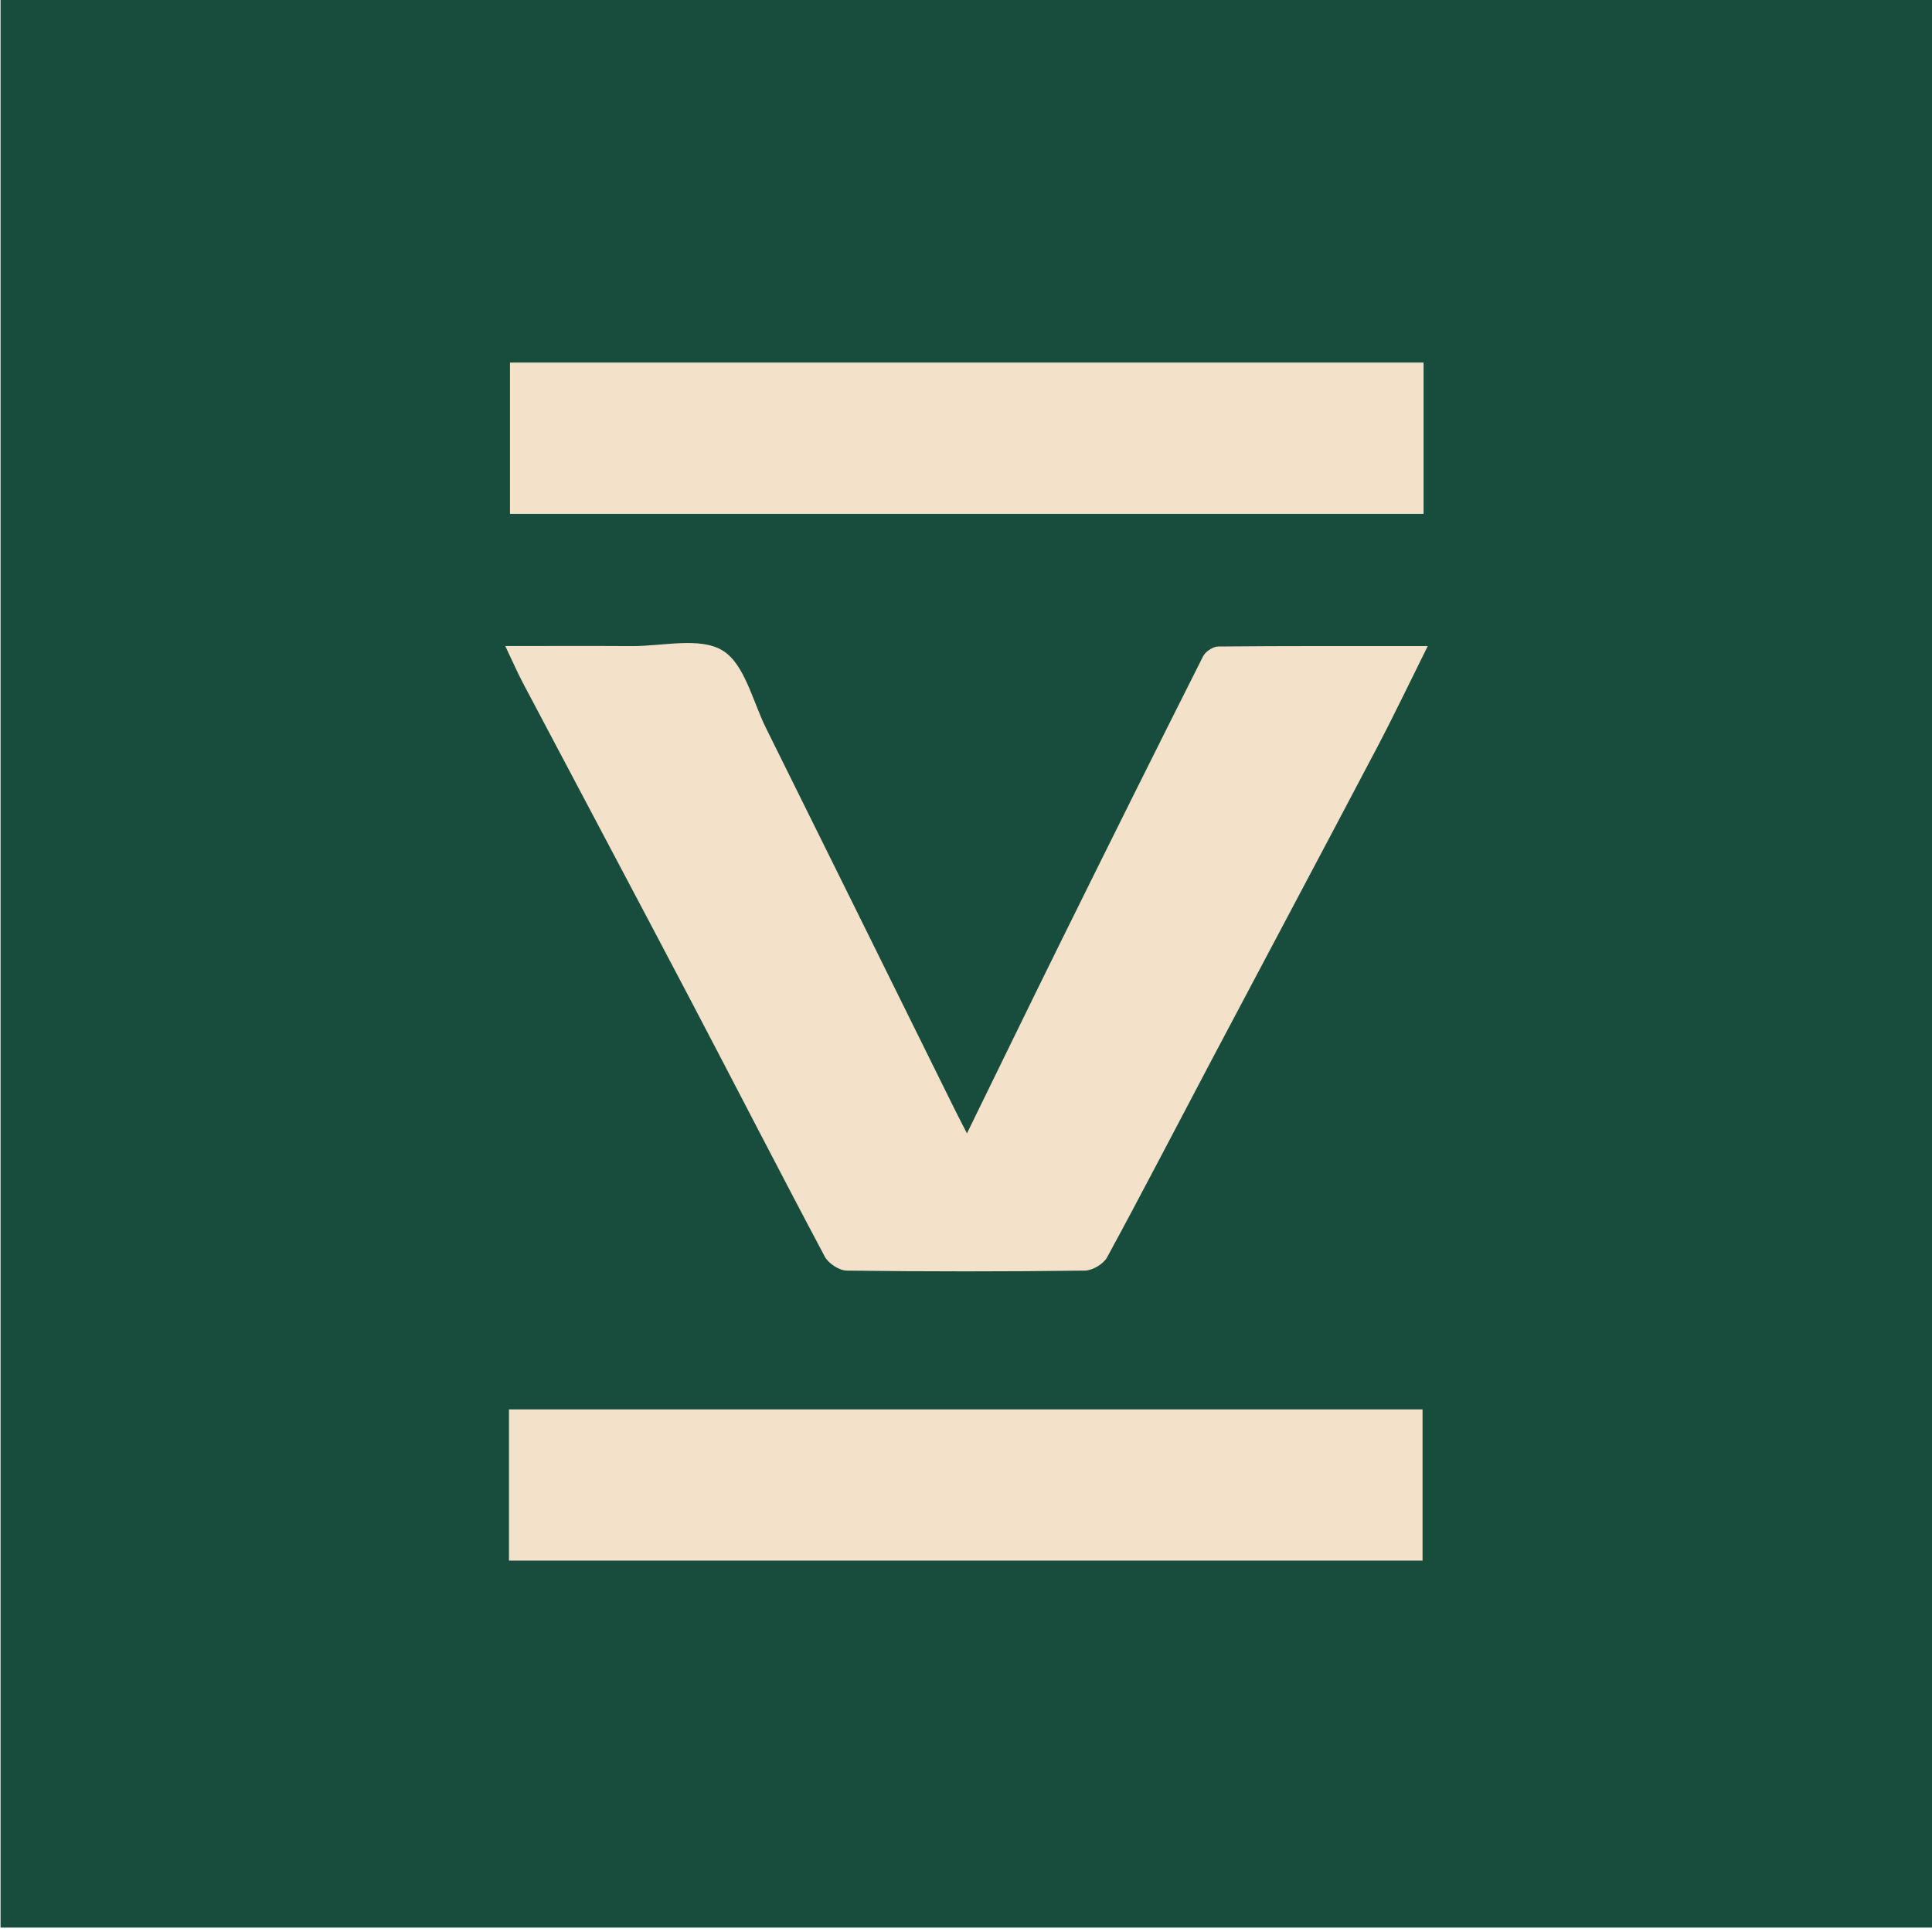 <?xml version="1.0" encoding="UTF-8"?>
<svg id="Favicons" xmlns="http://www.w3.org/2000/svg" viewBox="0 0 324.36 324.36"><rect x=".09" y="-.74" width="324.36" height="324.36" fill="#184d3e" stroke-width="0"/><path d="m239.71,108.47c-12.29,0-23.74-.04-35.18.07-.87,0-2.15.85-2.55,1.65-7.99,15.86-15.9,31.76-23.77,47.68-5.2,10.52-10.32,21.07-15.87,32.41-1.09-2.14-1.68-3.26-2.24-4.4-10.5-21.22-20.98-42.45-31.5-63.65-2.26-4.55-3.6-10.8-7.31-13.03-3.81-2.3-10.02-.7-15.17-.73-6.88-.04-13.76-.01-21.29-.01,1.26,2.66,2.04,4.44,2.94,6.16,9.36,17.72,18.77,35.4,28.09,53.13,7.56,14.39,14.98,28.87,22.61,43.22.61,1.14,2.41,2.33,3.67,2.35,13.33.17,26.66.17,39.99,0,1.28-.02,3.12-1.1,3.73-2.22,5.96-10.96,11.69-22.04,17.52-33.07,9.29-17.57,18.64-35.1,27.89-52.68,2.8-5.33,5.39-10.77,8.43-16.88Z" fill="#f3e2c9" stroke-width="0"/><path d="m239,60.87H85.62v25.4h153.38v-25.4Z" fill="#f3e2c9" stroke-width="0"/><path d="m85.45,262.01h153.38v-25.39H85.45v25.39Z" fill="#f3e2c9" stroke-width="0"/></svg>